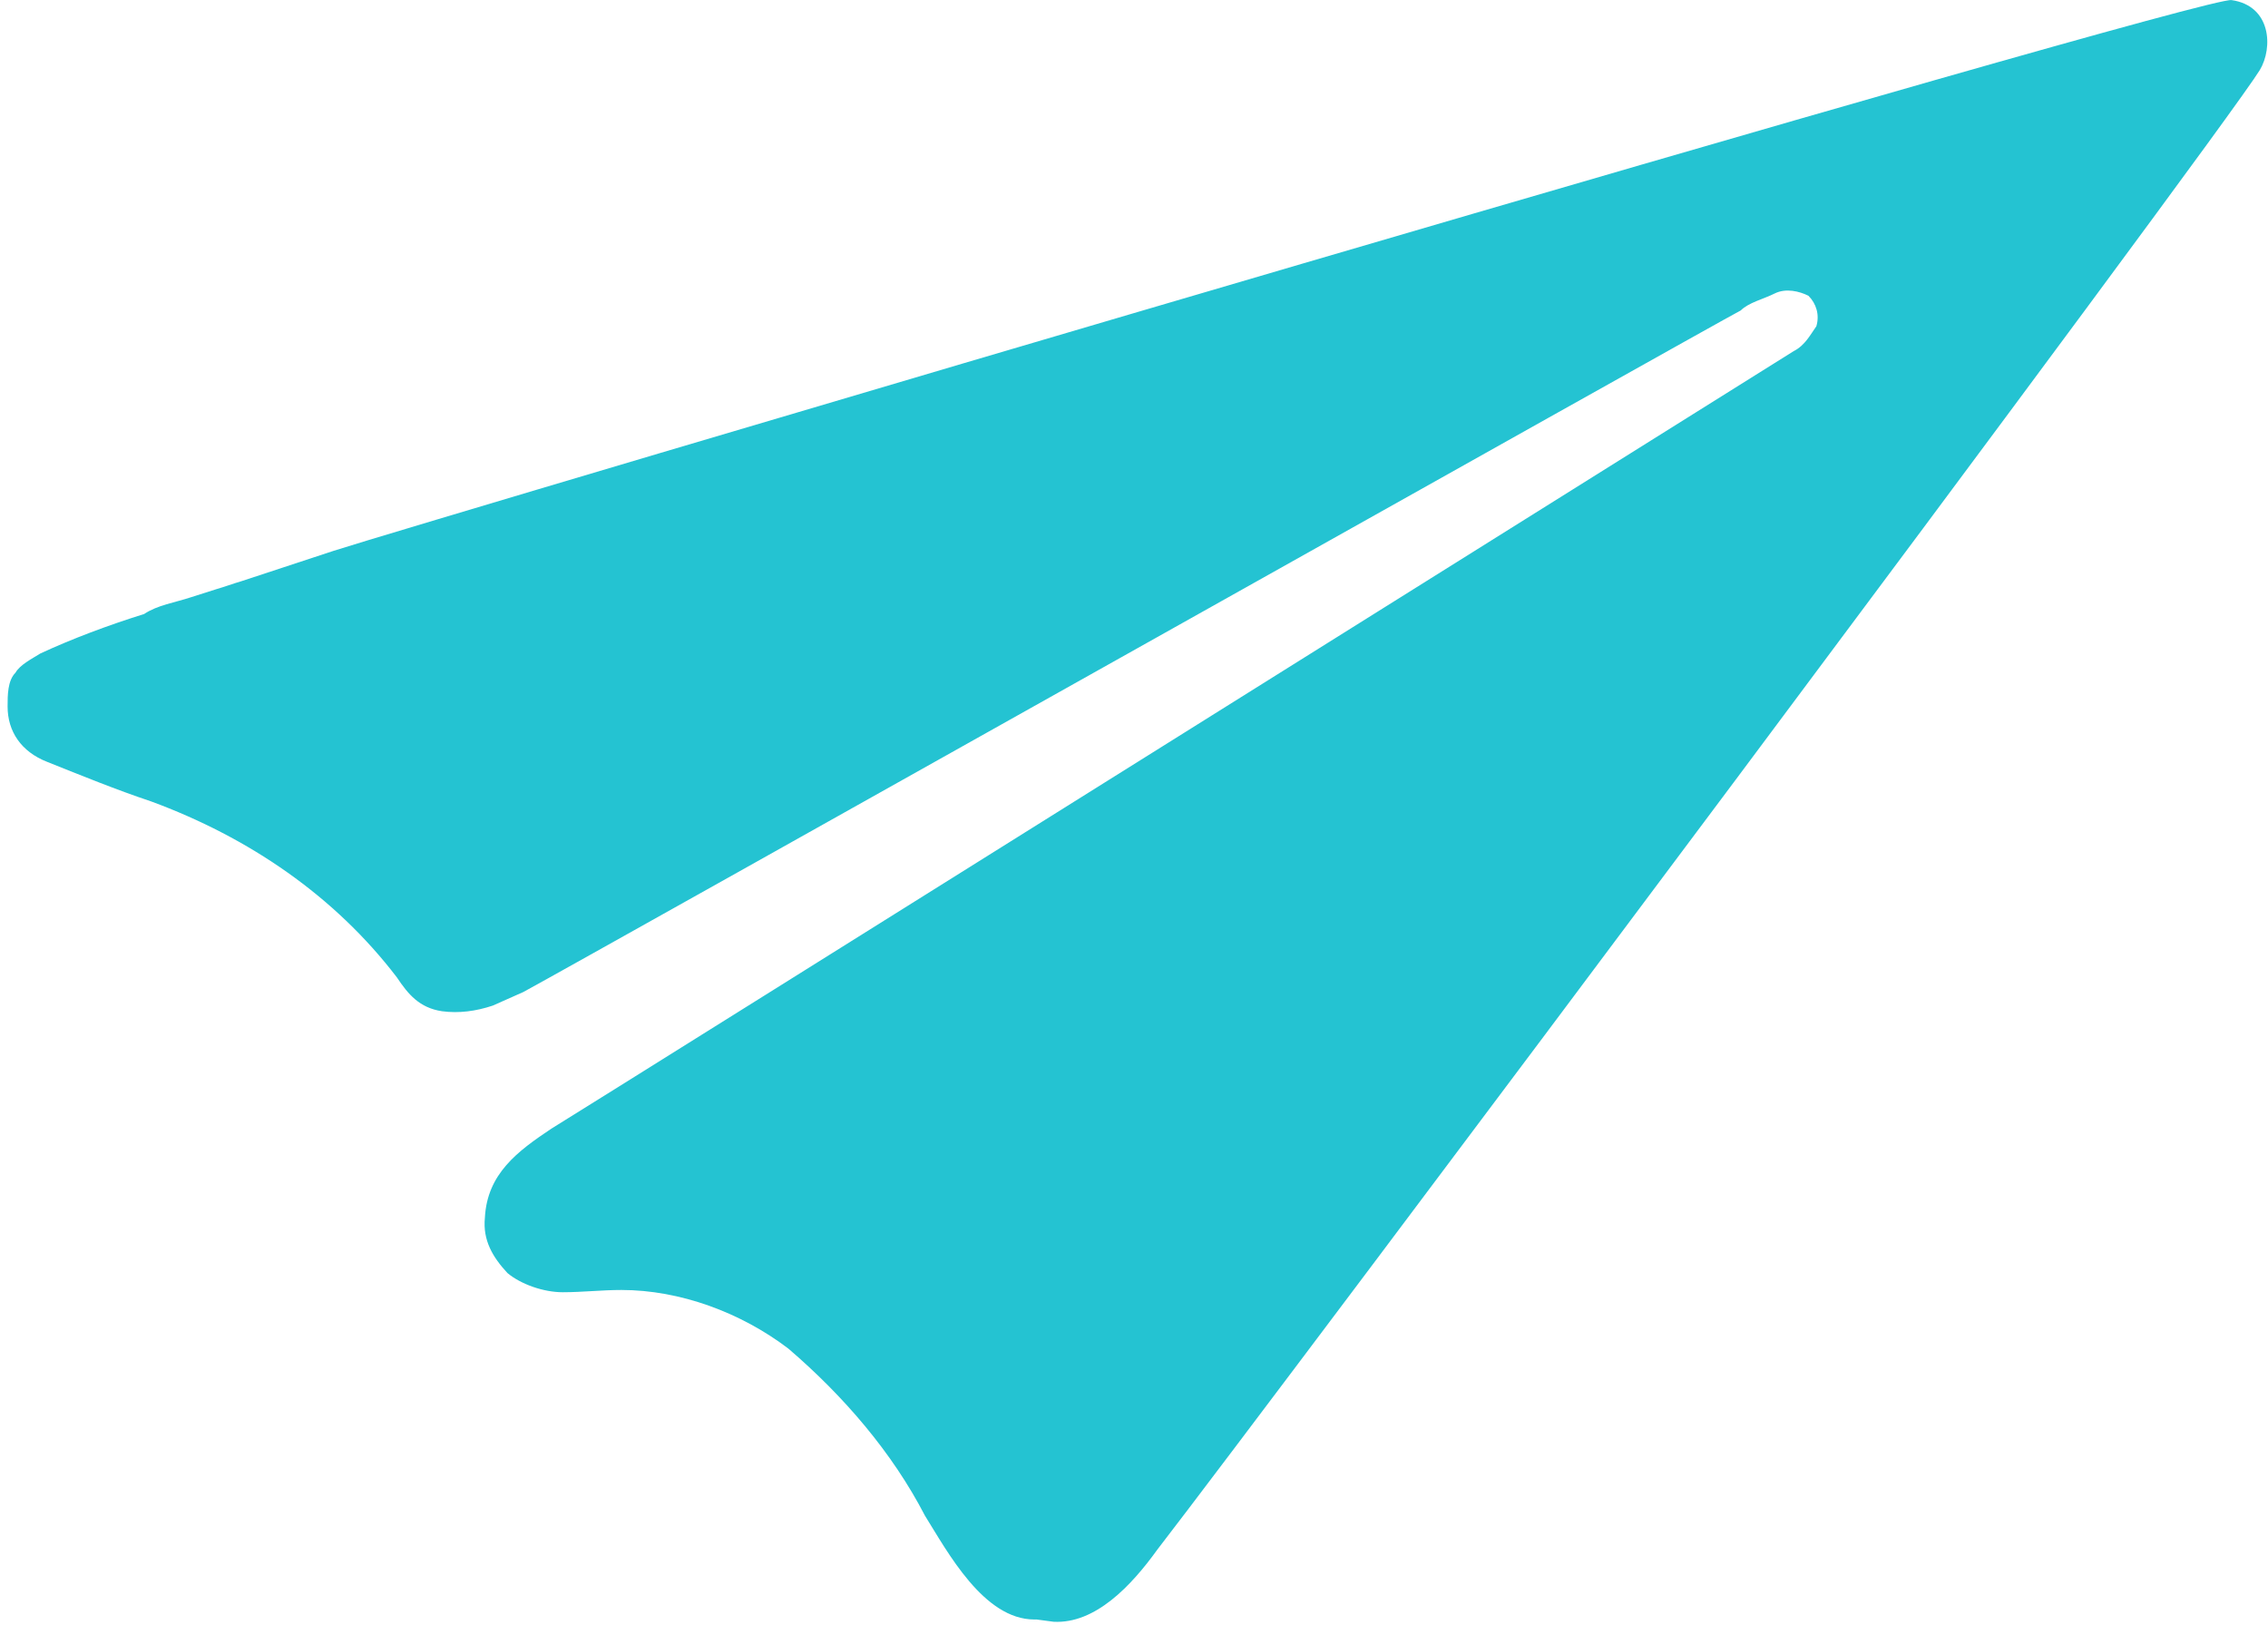 <svg width="201" height="144" viewBox="0 0 201 144" fill="none" xmlns="http://www.w3.org/2000/svg">
<g id="AP-Logo-Icon-Blue">
<path id="AP-Logo-Icon-Blue_2" d="M46.373 87.909C52.273 84.709 151.773 28.809 154.273 27.509C154.973 26.809 156.273 26.509 157.273 26.009C158.273 25.509 159.473 25.809 160.273 26.209C160.973 26.909 161.273 27.909 160.973 28.909C160.473 29.609 159.973 30.609 158.973 31.109C157.673 31.909 53.273 97.309 48.873 100.009C45.873 102.009 43.173 104.009 42.973 107.909C42.773 109.909 43.673 111.409 44.973 112.809C46.173 113.809 48.173 114.509 49.873 114.509C51.573 114.509 53.373 114.309 55.073 114.309C60.273 114.309 65.673 116.309 69.873 119.509C74.773 123.709 79.073 128.709 81.973 134.309C83.973 137.509 87.173 143.509 91.673 143.509H91.873L93.373 143.709C97.073 143.909 100.273 140.509 102.573 137.309C112.473 124.509 196.773 11.909 200.273 6.209C201.473 4.209 201.273 0.509 197.773 0.009C195.373 -0.491 36.673 46.509 29.573 48.809L21.373 51.509C20.673 51.709 19.873 52.009 19.173 52.209L16.973 52.909C15.473 53.409 13.973 53.609 12.773 54.409C9.573 55.409 6.373 56.609 3.573 57.909C2.773 58.409 1.773 58.909 1.373 59.609C0.673 60.309 0.673 61.609 0.673 62.609C0.673 64.809 1.873 66.609 4.173 67.509C7.173 68.709 10.373 70.009 13.373 71.009C22.073 74.209 29.673 79.409 35.173 86.609C36.173 88.109 37.173 89.309 39.173 89.609C40.673 89.809 42.173 89.609 43.673 89.109L46.373 87.909Z" fill="#24C3D2"/>
</g>
</svg>

